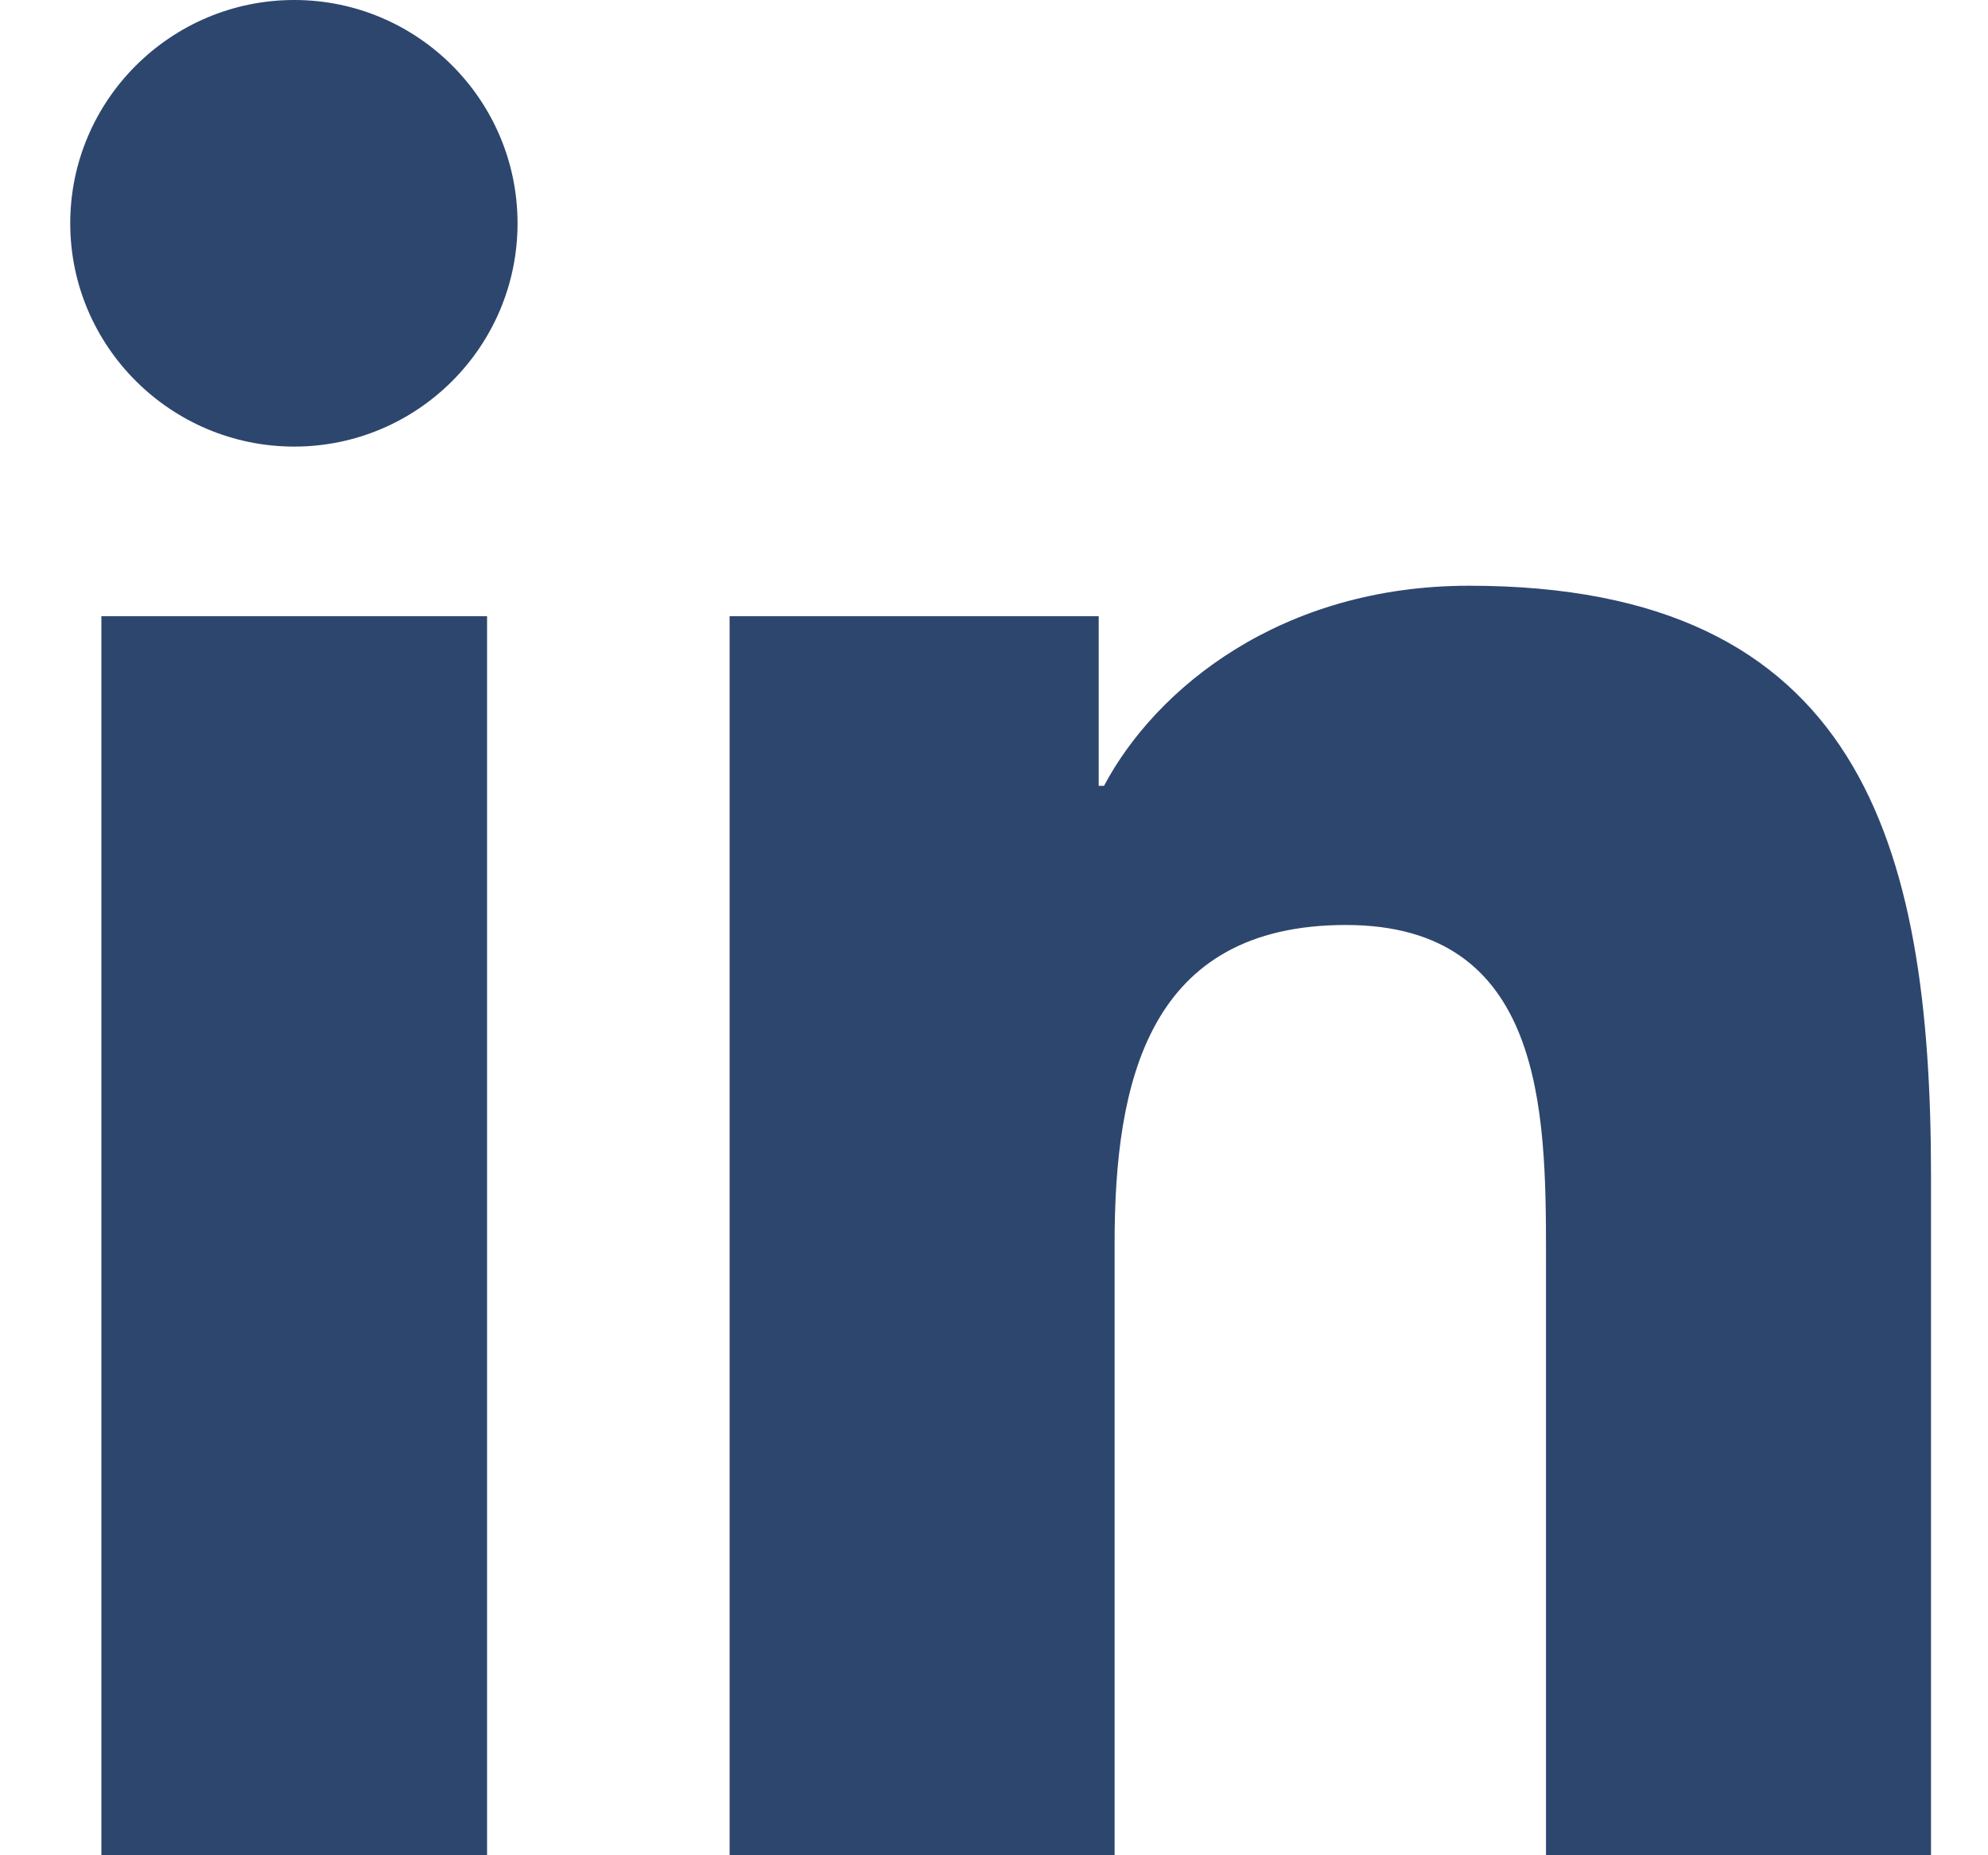 <?xml version="1.0" encoding="UTF-8"?>
<svg id="Layer_1" data-name="Layer 1" xmlns="http://www.w3.org/2000/svg" width="30" height="28" viewBox="0 0 30 28">
  <defs>
    <style>
      .cls-1 {
        fill: #2d466e;
        stroke-width: 0px;
      }
    </style>
  </defs>
  <path class="cls-1" d="M1.53,9.3h5.82v18.7H1.53V9.3ZM4.44,0c1.86,0,3.37,1.51,3.37,3.37s-1.51,3.37-3.37,3.37-3.38-1.51-3.38-3.37S2.58,0,4.44,0"/>
  <path class="cls-1" d="M11,9.3h5.58v2.56h.08c.78-1.47,2.67-3.02,5.51-3.02,5.89,0,6.97,3.87,6.97,8.91v10.26h-5.81v-9.09c0-2.17-.04-4.96-3.02-4.96s-3.49,2.36-3.49,4.8v9.25h-5.81V9.3Z"/>
</svg>